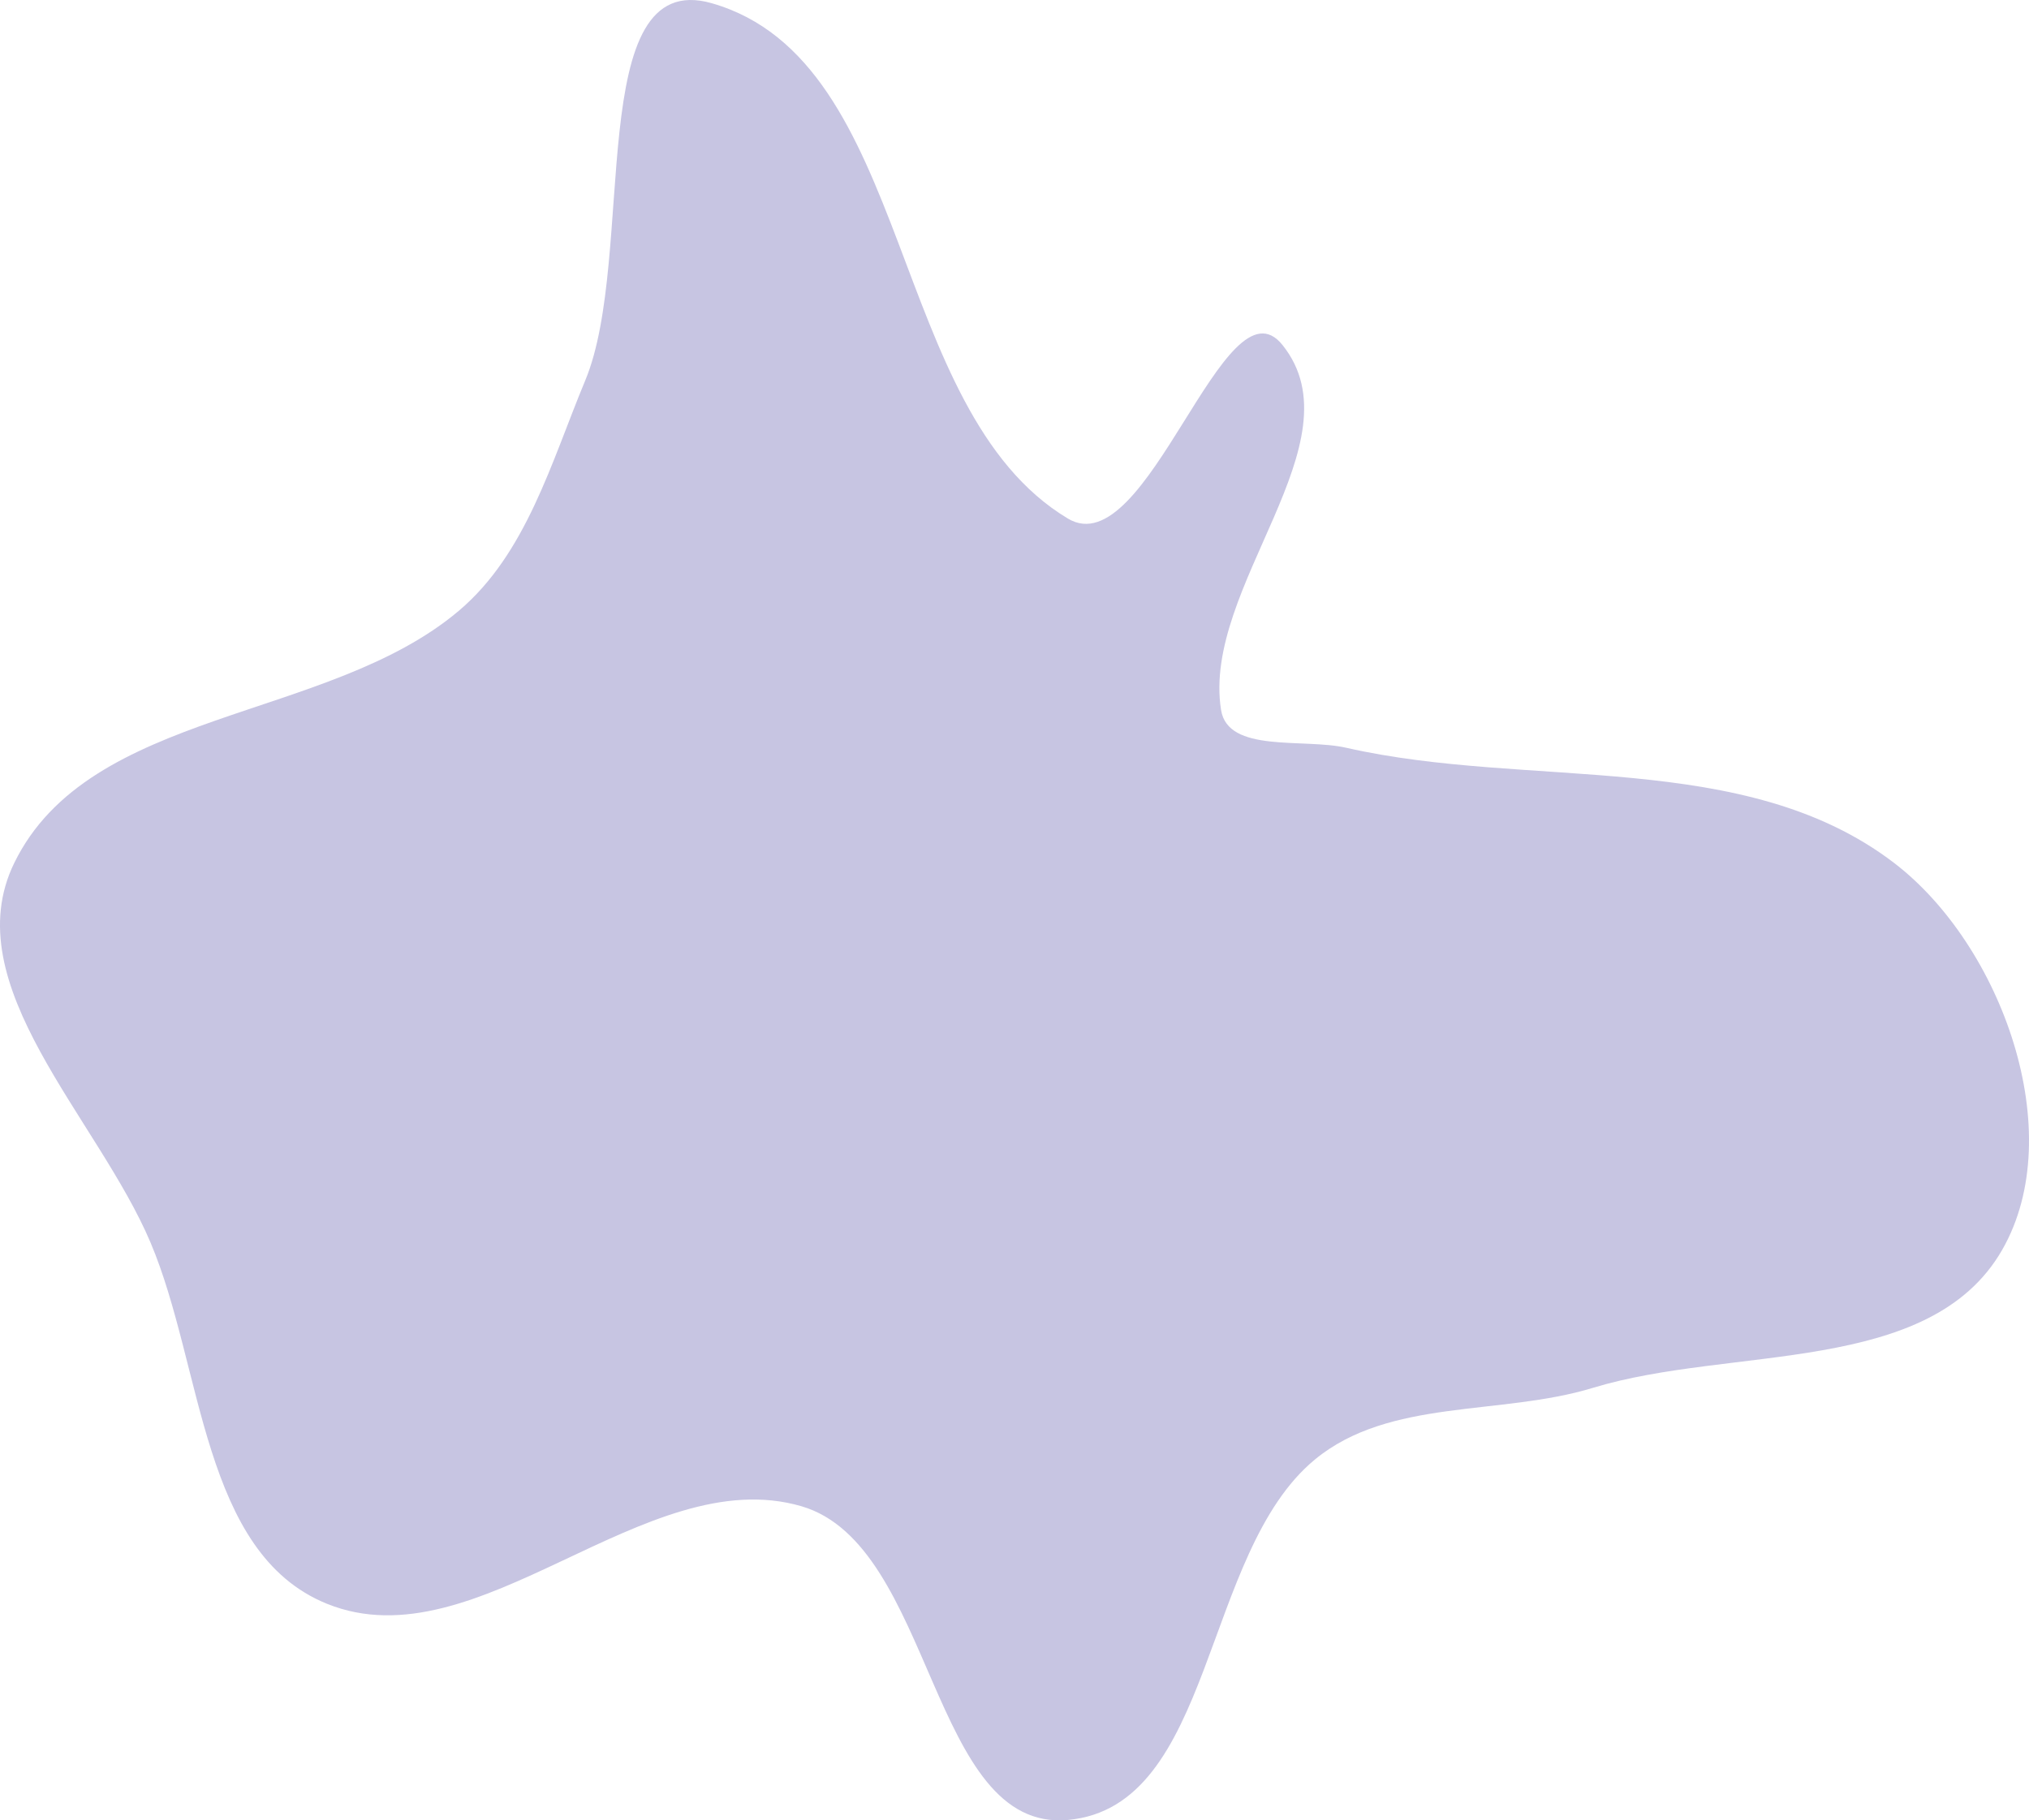 <svg xmlns="http://www.w3.org/2000/svg" width="701.712" height="629.698" viewBox="0 0 701.712 629.698"><path id="Path_4" data-name="Path 4" d="M500,380.856c27.562,16.509,54.145-85.118,74.217-60.033,26.915,33.637-27.986,83.667-21.259,126.218,2.376,15.033,28.442,9.718,43.282,13.094C659.8,474.594,734,460.375,785.756,500c37.131,28.429,60.622,93.273,37.345,133.833-25.024,43.6-93.456,33.059-141.543,47.725-31.947,9.744-70.314,3.527-96.1,24.755C546.174,738.655,550.674,826.409,500,831.03c-47.722,4.351-46.165-95.1-92.166-108.521-54.125-15.794-111.825,54.9-164.087,33.745C200.4,738.705,200.958,674.484,182.774,631.4,164.5,588.108,115,542.238,135.593,500c26.072-53.487,108.319-48.84,153.762-87.252,23.36-19.746,31.968-51.434,43.718-79.674,17.795-42.766-.8-143.242,43.73-130.495,70.119,20.071,60.626,140.8,123.2,178.277" transform="translate(-130.67 -201.47)" fill="#c7c5e2"></path></svg>
